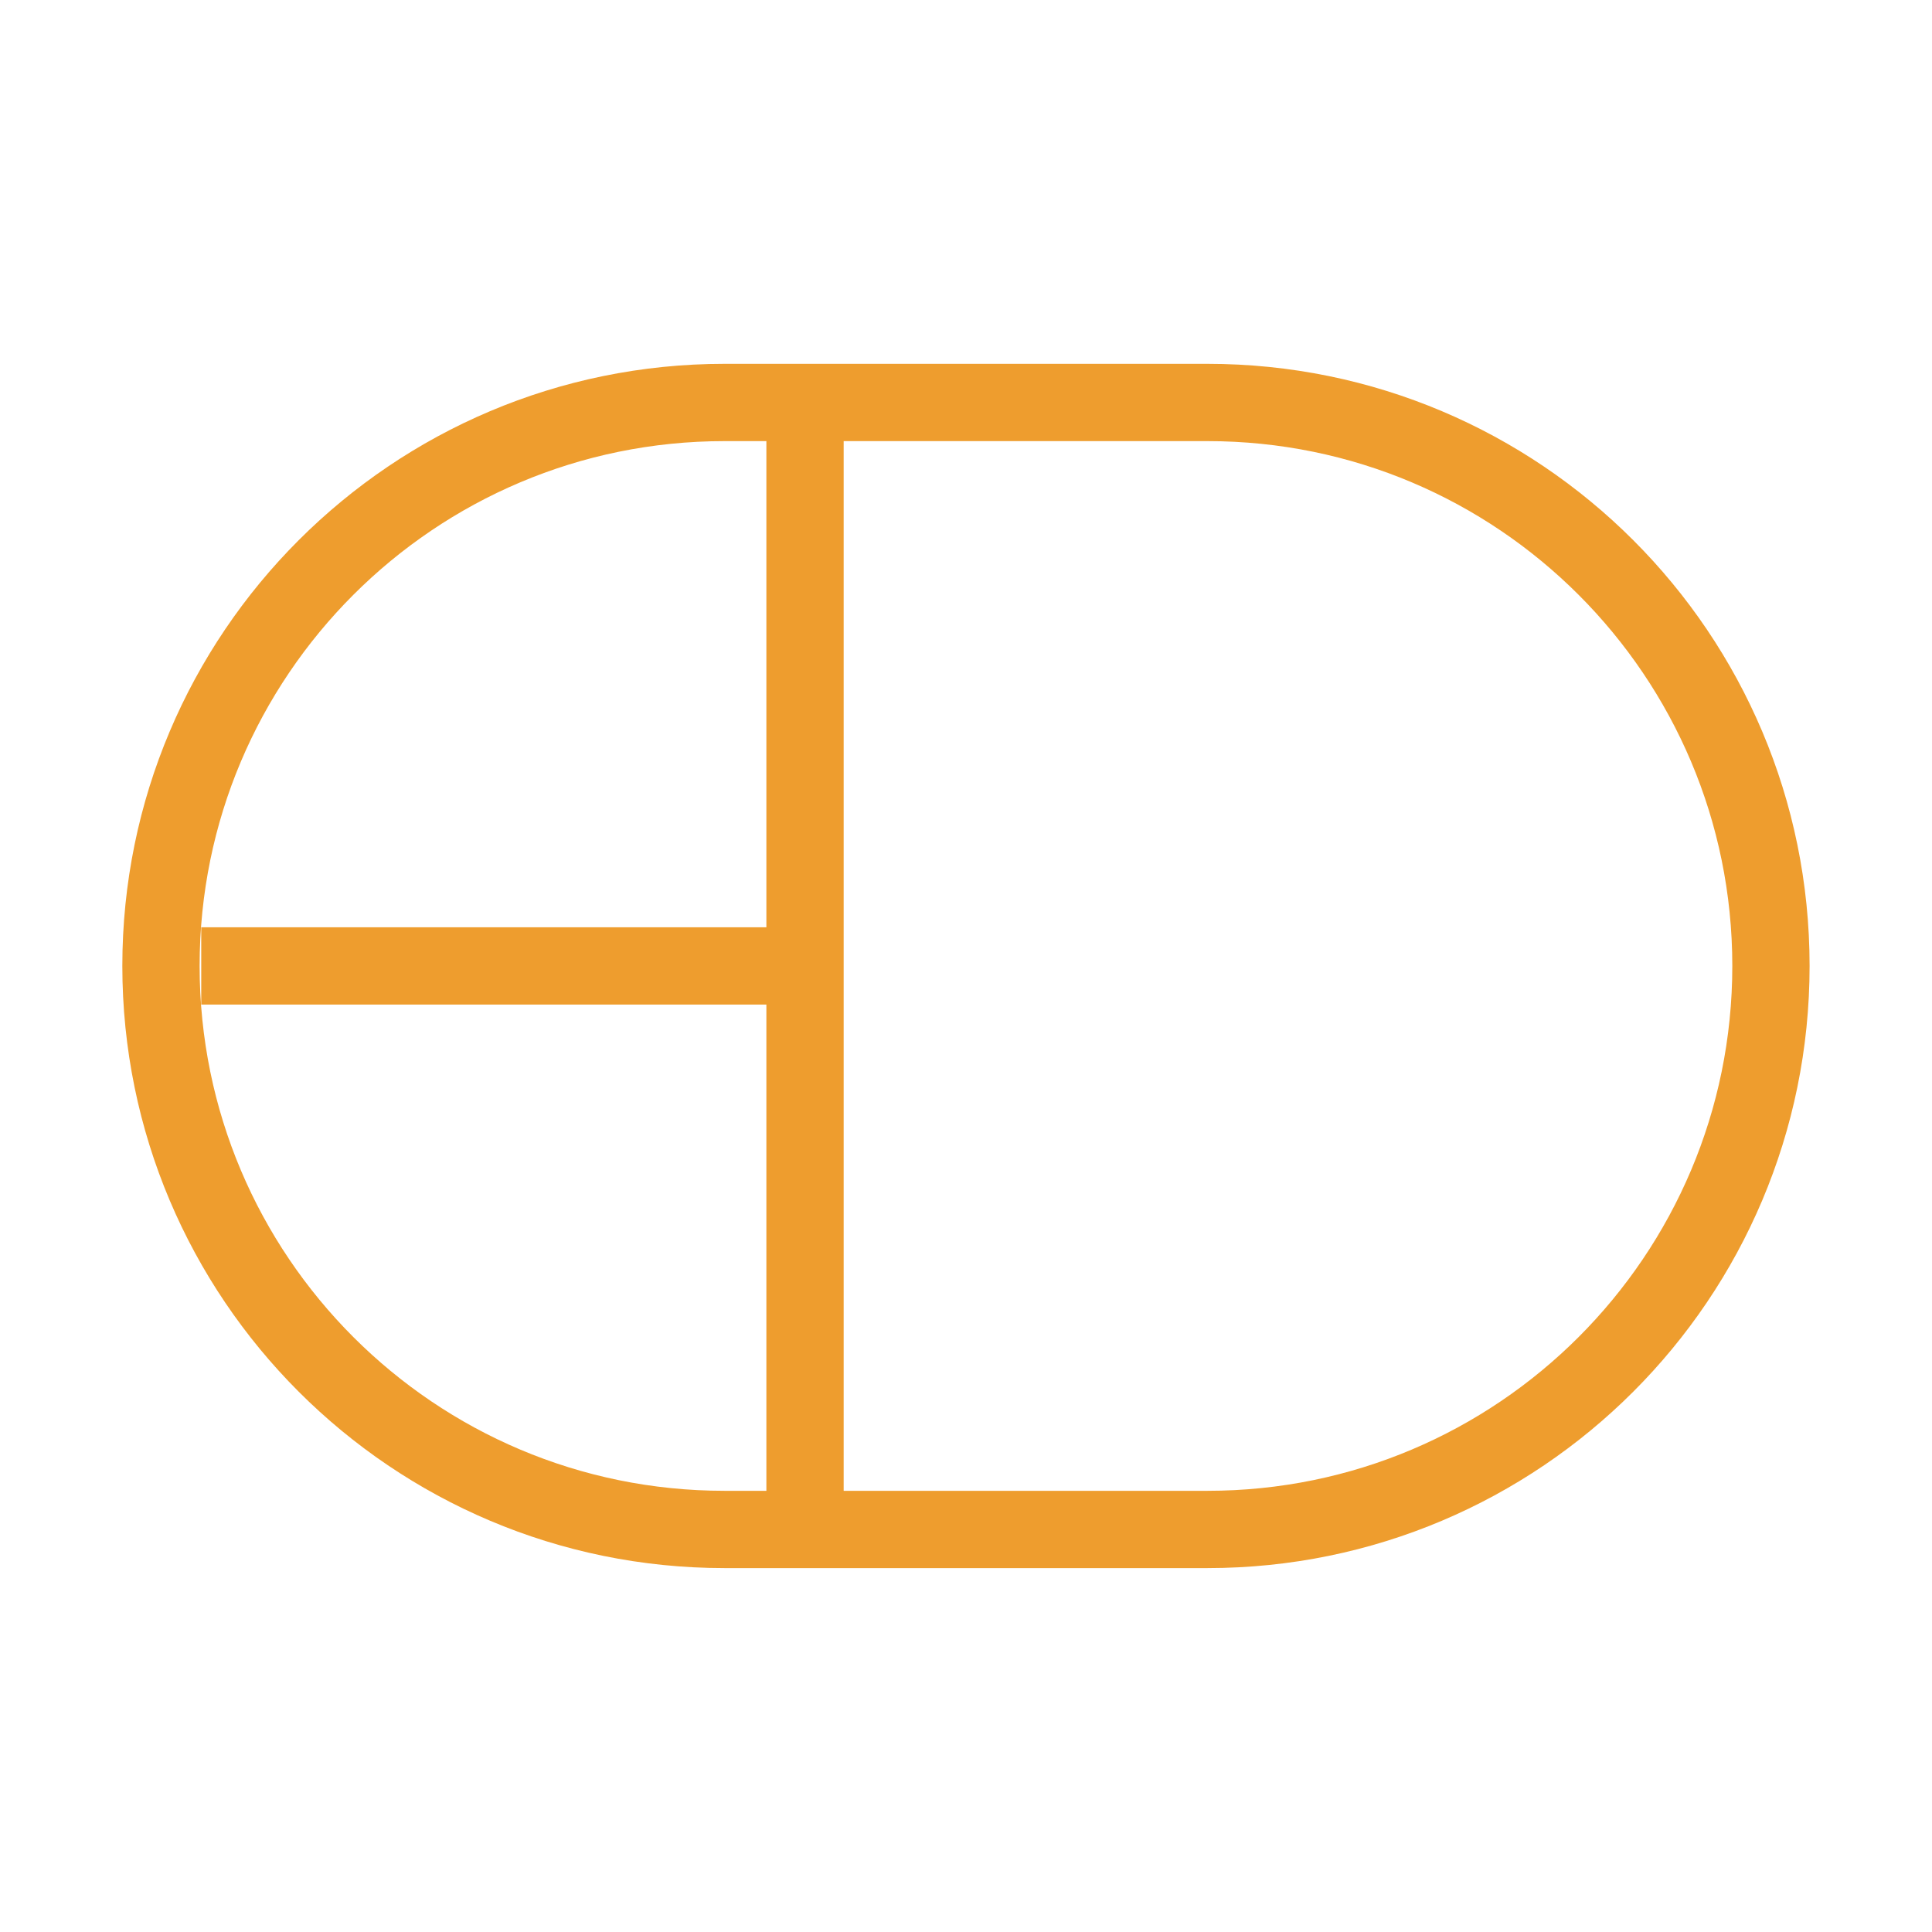 <svg width="25" height="25" viewBox="0 0 25 25" fill="none" xmlns="http://www.w3.org/2000/svg">
<path d="M10.417 19.791L10.417 12.499M10.417 5.208L10.417 12.499M10.417 12.499L2.604 12.499" stroke="#EE9D2E"/>
<path d="M9.375 19.791C5.348 19.791 2.083 16.526 2.083 12.499V12.499C2.083 8.472 5.348 5.208 9.375 5.208H15.625C19.652 5.208 22.916 8.472 22.916 12.499V12.499C22.916 16.526 19.652 19.791 15.625 19.791L9.375 19.791Z" stroke="#EE9D2E"/>
</svg>
